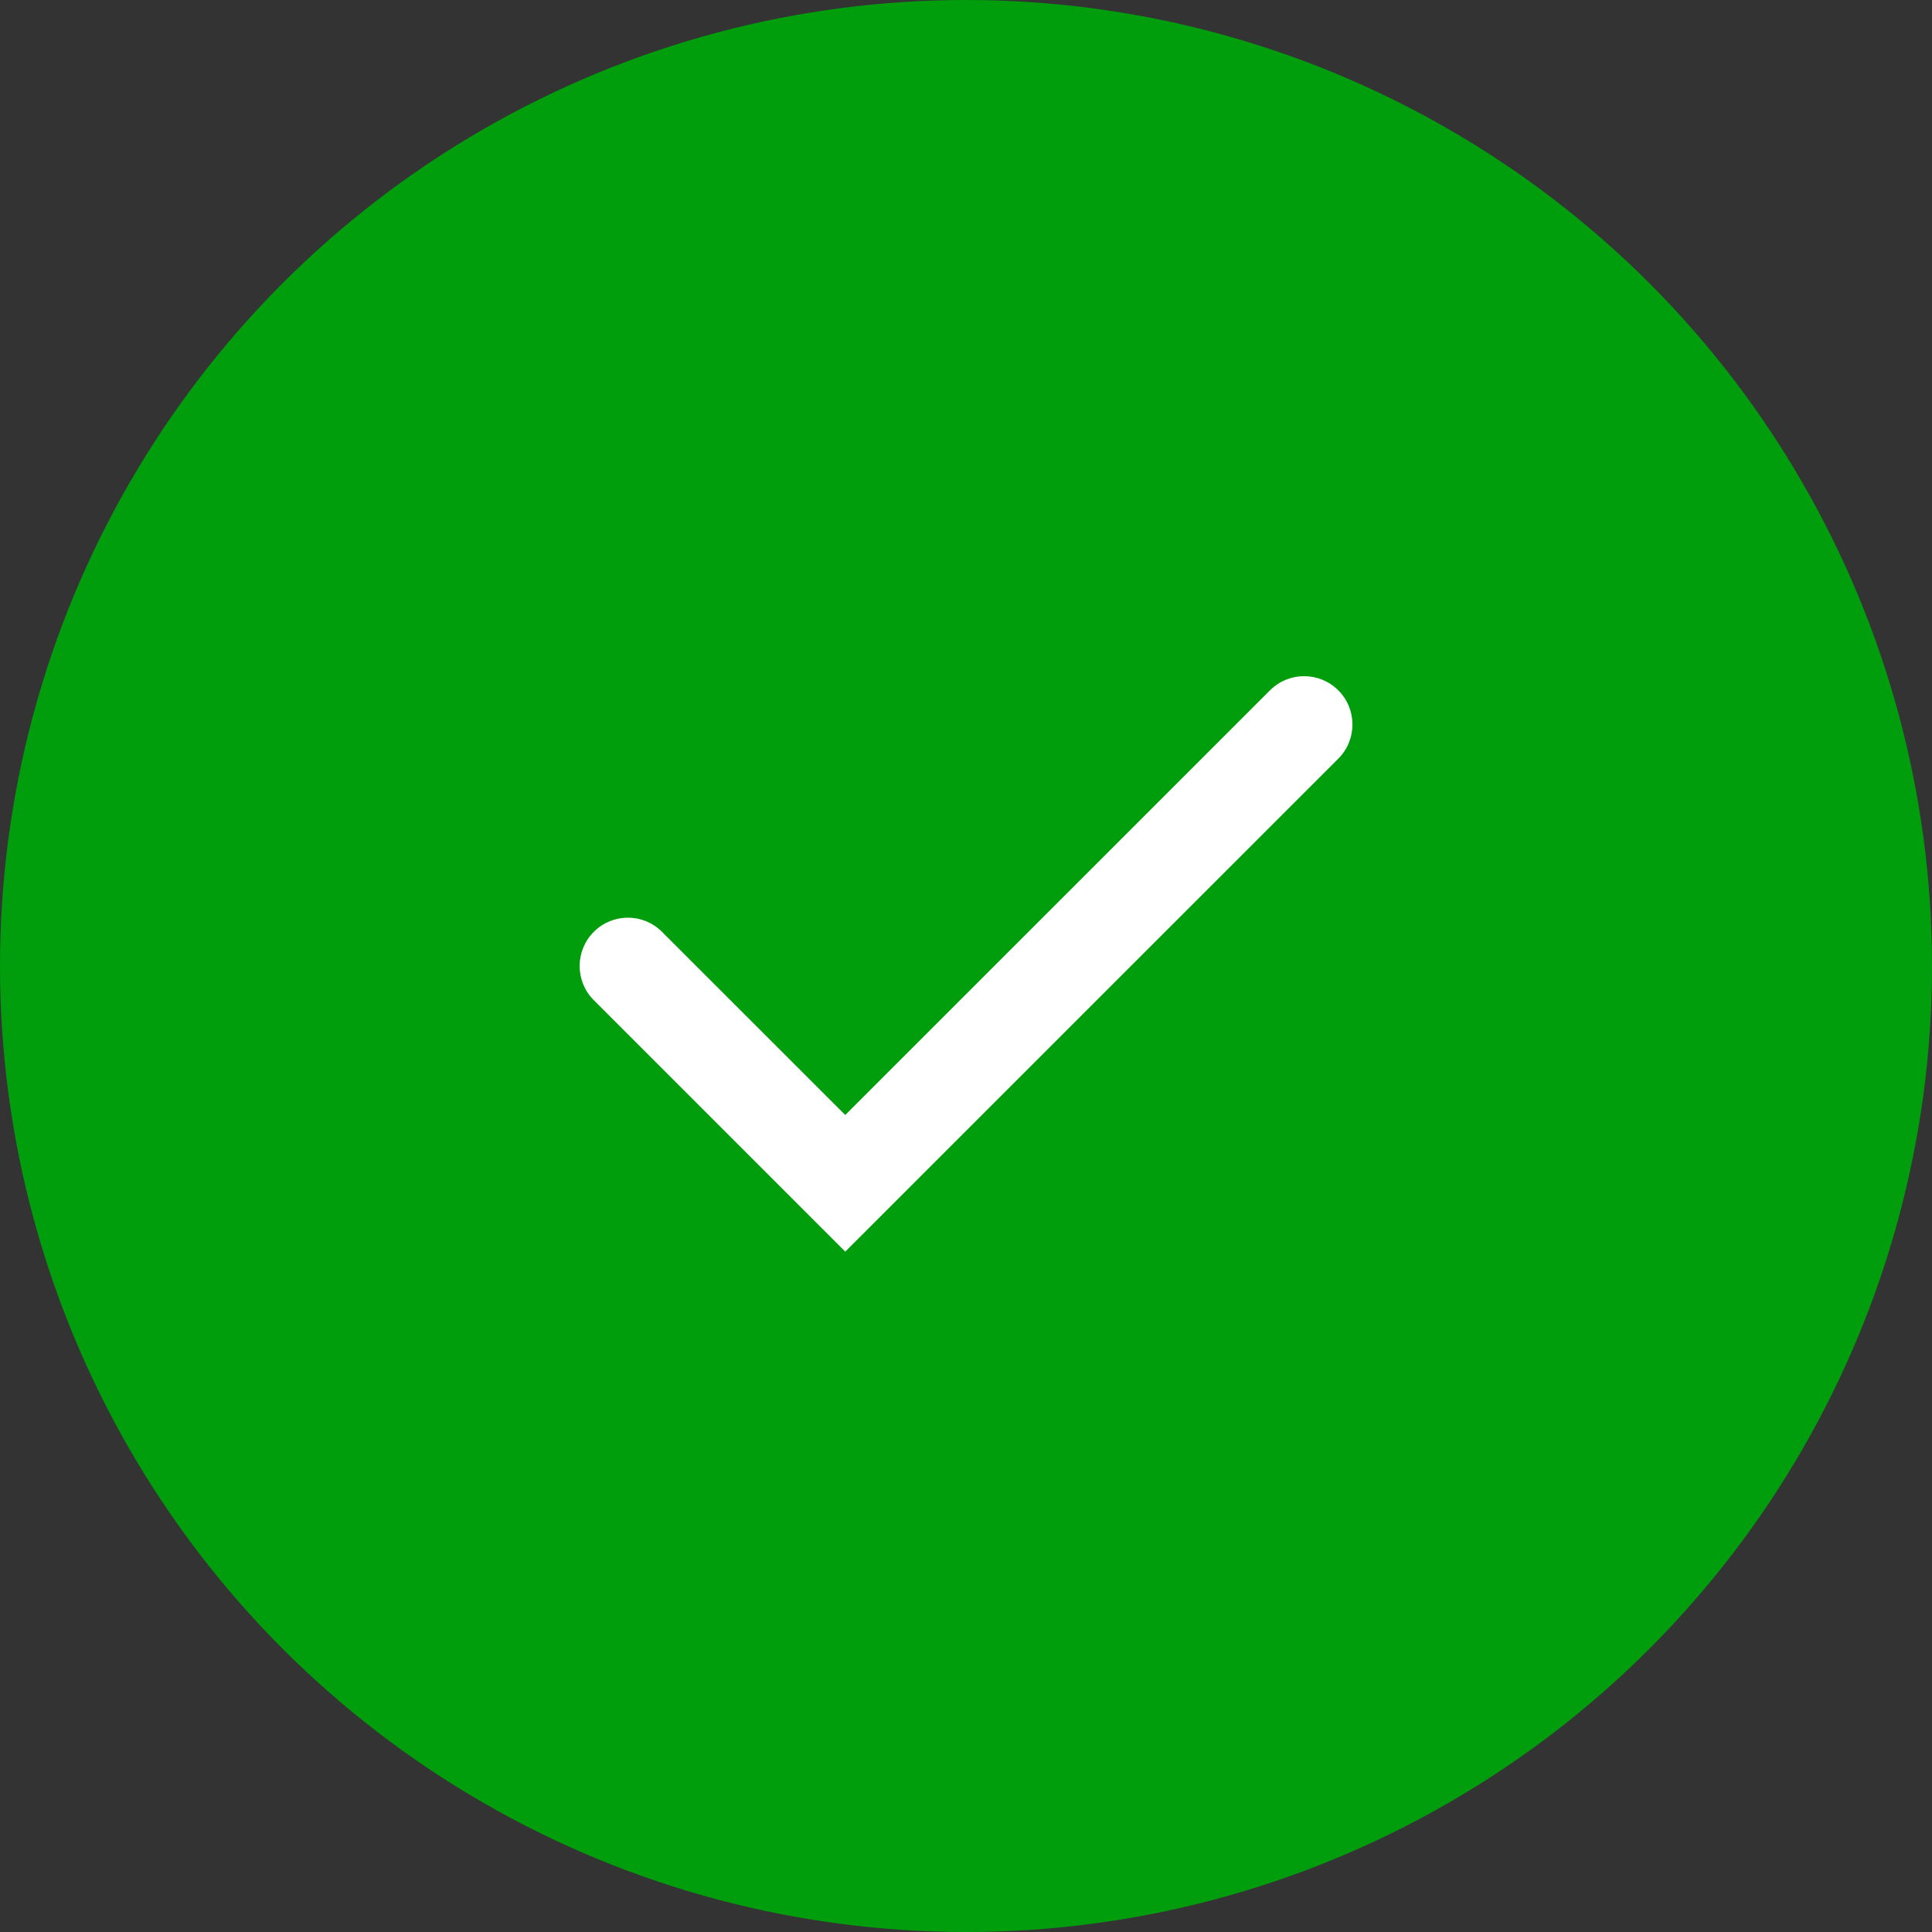 <svg xmlns="http://www.w3.org/2000/svg" width="24" height="24" viewBox="0 0 24 24" fill="none"><rect x="0" y="0" width="24" height="24" fill="#333333" stroke="none"/><circle cx="12" cy="12" r="12" fill="#009E0C"></circle><path fill-rule="evenodd" clip-rule="evenodd" d="M16.625 8.576C16.859 8.81 16.859 9.19 16.625 9.424L10.5 15.548L7.376 12.424C7.142 12.19 7.142 11.81 7.376 11.576C7.61 11.341 7.99 11.341 8.224 11.576L10.5 13.851L15.776 8.576C16.01 8.341 16.39 8.341 16.625 8.576Z" fill="white"></path></svg>